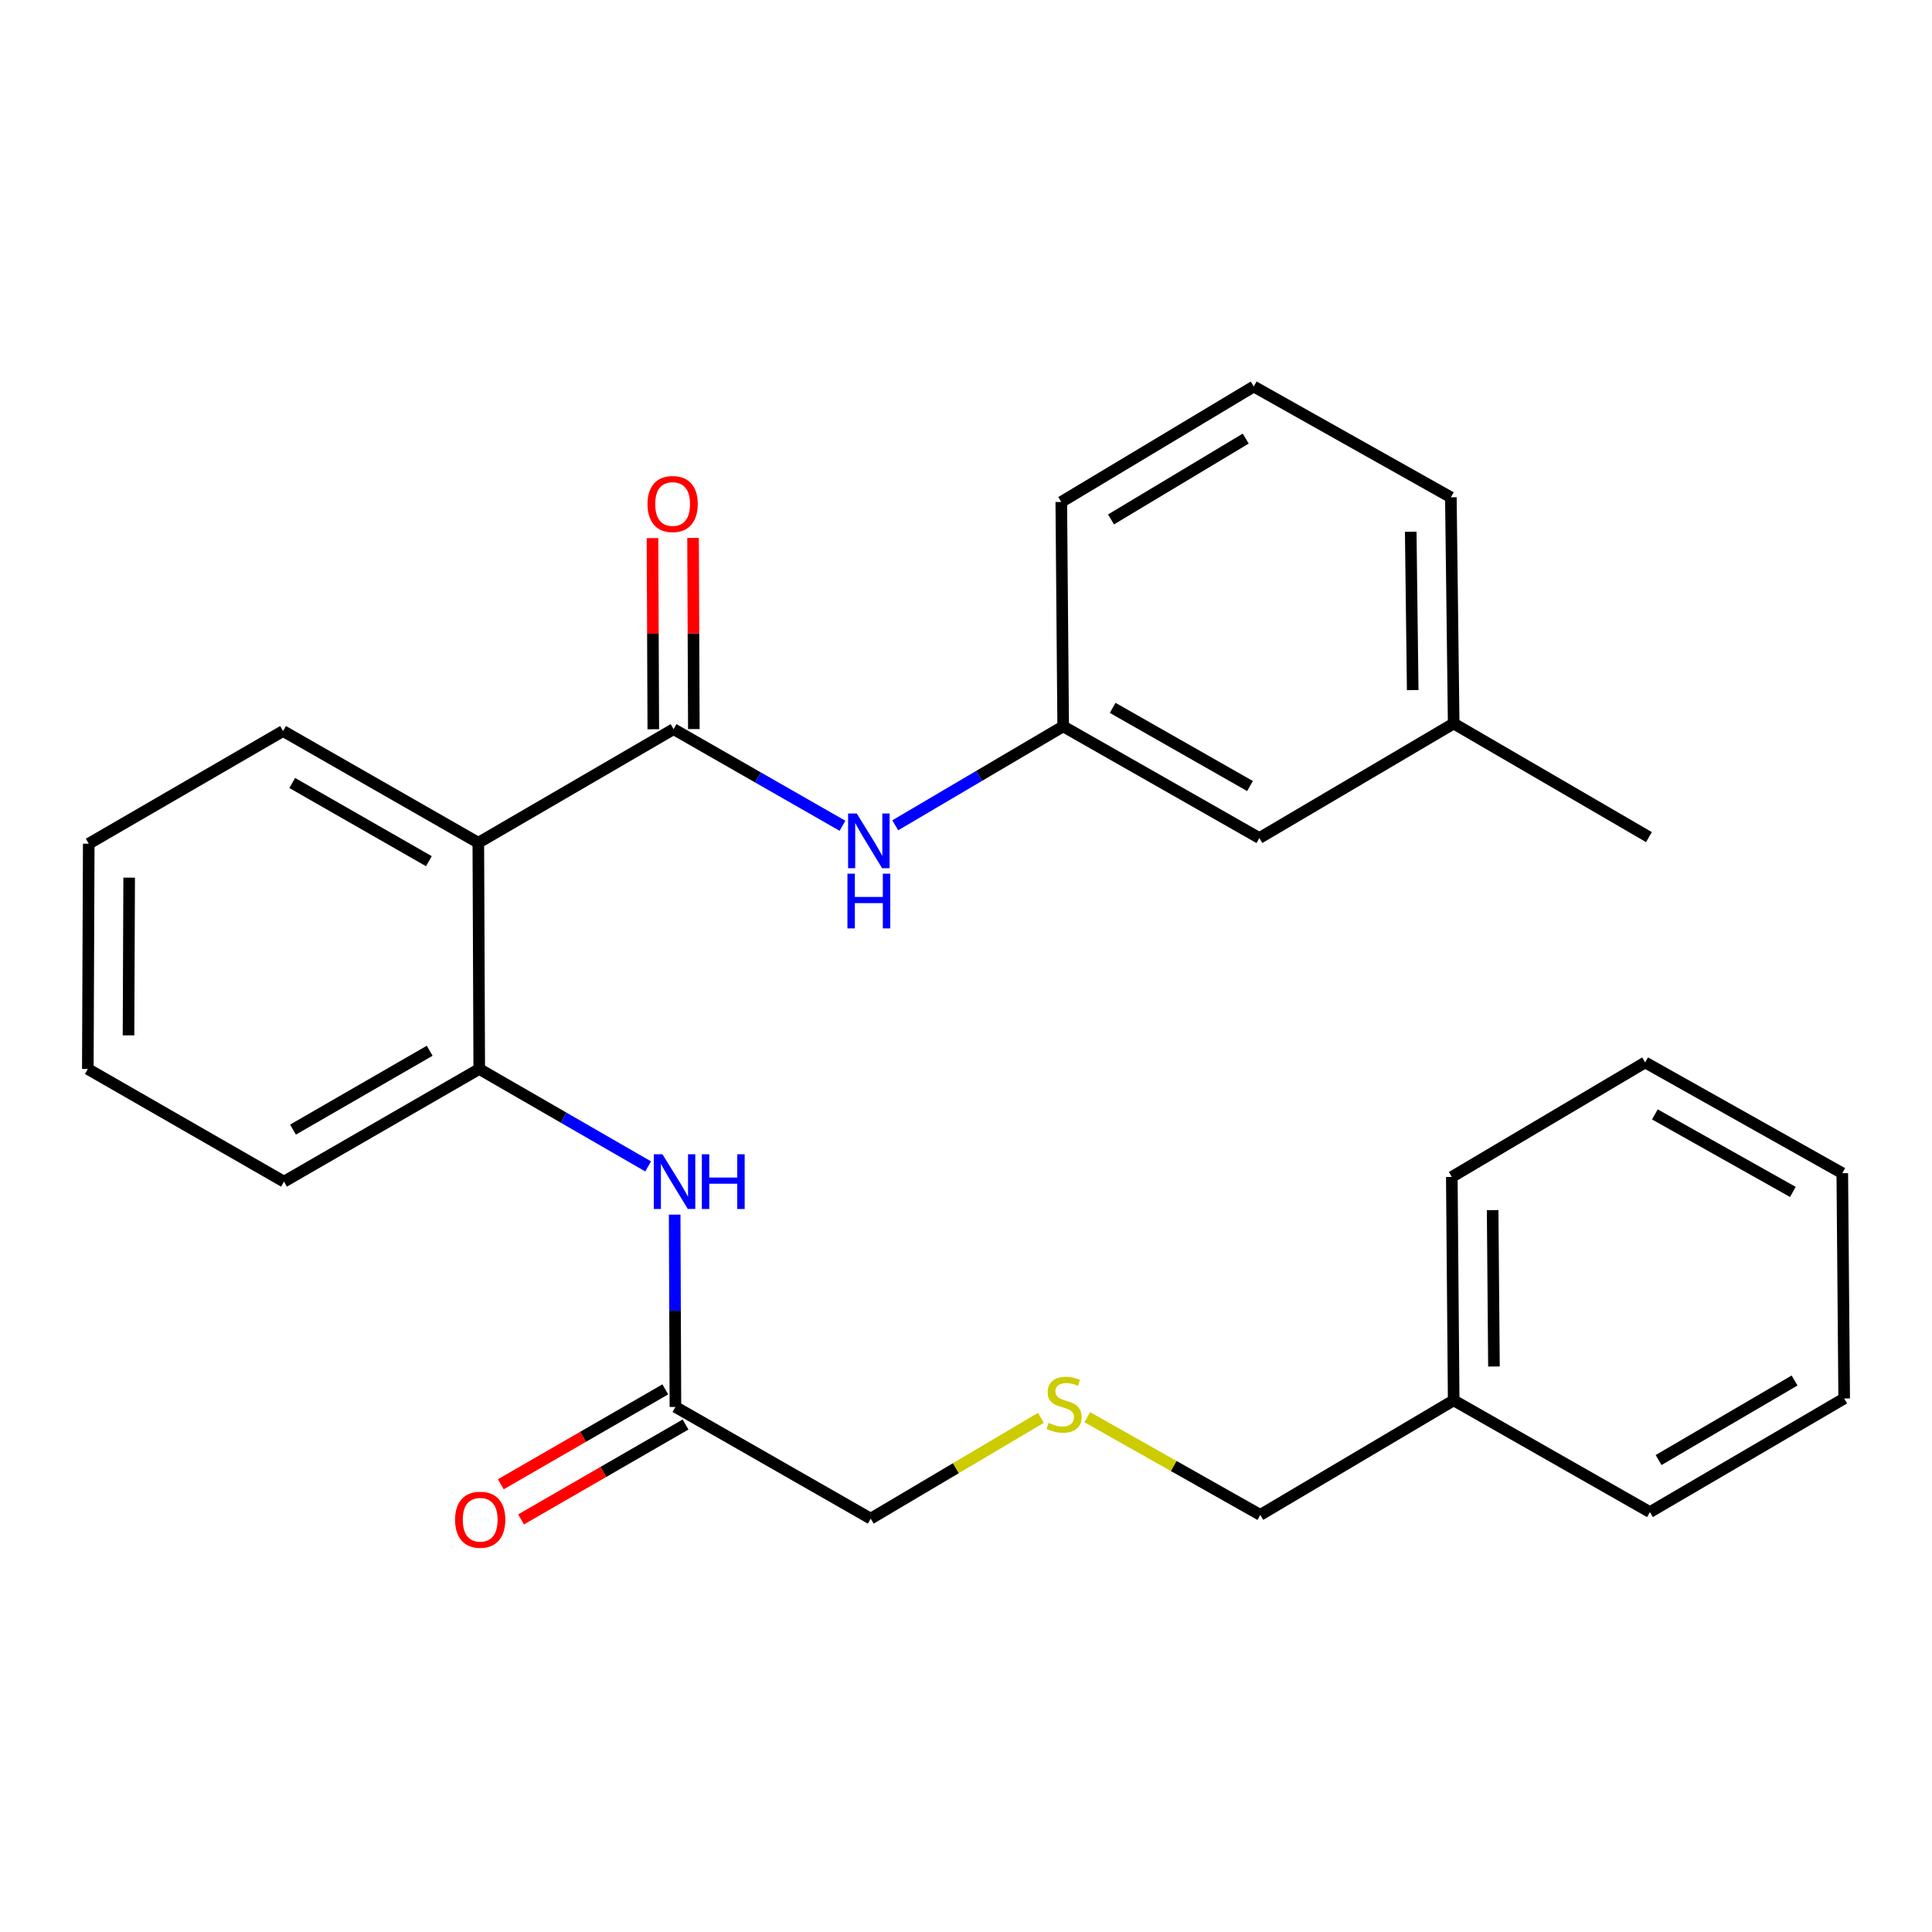 <?xml version='1.0' encoding='iso-8859-1'?>
<svg version='1.1' baseProfile='full'
              xmlns='http://www.w3.org/2000/svg'
                      xmlns:rdkit='http://www.rdkit.org/xml'
                      xmlns:xlink='http://www.w3.org/1999/xlink'
                  xml:space='preserve'
width='1000px' height='1000px' viewBox='0 0 1000 1000'>
<!-- END OF HEADER -->
<rect style='opacity:1.0;fill:#FFFFFF;stroke:none' width='1000' height='1000' x='0' y='0'> </rect>
<path class='bond-0' d='M 348.64,377.407 L 247.578,436.206' style='fill:none;fill-rule:evenodd;stroke:#000000;stroke-width:6px;stroke-linecap:butt;stroke-linejoin:miter;stroke-opacity:1' />
<path class='bond-2' d='M 348.64,377.407 L 392.352,402.412' style='fill:none;fill-rule:evenodd;stroke:#000000;stroke-width:6px;stroke-linecap:butt;stroke-linejoin:miter;stroke-opacity:1' />
<path class='bond-2' d='M 392.352,402.412 L 436.063,427.417' style='fill:none;fill-rule:evenodd;stroke:#0000FF;stroke-width:6px;stroke-linecap:butt;stroke-linejoin:miter;stroke-opacity:1' />
<path class='bond-5' d='M 359.136,377.363 L 358.928,327.897' style='fill:none;fill-rule:evenodd;stroke:#000000;stroke-width:6px;stroke-linecap:butt;stroke-linejoin:miter;stroke-opacity:1' />
<path class='bond-5' d='M 358.928,327.897 L 358.72,278.431' style='fill:none;fill-rule:evenodd;stroke:#FF0000;stroke-width:6px;stroke-linecap:butt;stroke-linejoin:miter;stroke-opacity:1' />
<path class='bond-5' d='M 338.145,377.451 L 337.937,327.985' style='fill:none;fill-rule:evenodd;stroke:#000000;stroke-width:6px;stroke-linecap:butt;stroke-linejoin:miter;stroke-opacity:1' />
<path class='bond-5' d='M 337.937,327.985 L 337.729,278.519' style='fill:none;fill-rule:evenodd;stroke:#FF0000;stroke-width:6px;stroke-linecap:butt;stroke-linejoin:miter;stroke-opacity:1' />
<path class='bond-1' d='M 247.578,436.206 L 248.057,553.303' style='fill:none;fill-rule:evenodd;stroke:#000000;stroke-width:6px;stroke-linecap:butt;stroke-linejoin:miter;stroke-opacity:1' />
<path class='bond-10' d='M 247.578,436.206 L 146.516,378.375' style='fill:none;fill-rule:evenodd;stroke:#000000;stroke-width:6px;stroke-linecap:butt;stroke-linejoin:miter;stroke-opacity:1' />
<path class='bond-10' d='M 221.993,445.751 L 151.25,405.269' style='fill:none;fill-rule:evenodd;stroke:#000000;stroke-width:6px;stroke-linecap:butt;stroke-linejoin:miter;stroke-opacity:1' />
<path class='bond-3' d='M 248.057,553.303 L 291.77,578.519' style='fill:none;fill-rule:evenodd;stroke:#000000;stroke-width:6px;stroke-linecap:butt;stroke-linejoin:miter;stroke-opacity:1' />
<path class='bond-3' d='M 291.77,578.519 L 335.484,603.734' style='fill:none;fill-rule:evenodd;stroke:#0000FF;stroke-width:6px;stroke-linecap:butt;stroke-linejoin:miter;stroke-opacity:1' />
<path class='bond-14' d='M 248.057,553.303 L 146.983,611.612' style='fill:none;fill-rule:evenodd;stroke:#000000;stroke-width:6px;stroke-linecap:butt;stroke-linejoin:miter;stroke-opacity:1' />
<path class='bond-14' d='M 222.406,543.867 L 151.654,584.683' style='fill:none;fill-rule:evenodd;stroke:#000000;stroke-width:6px;stroke-linecap:butt;stroke-linejoin:miter;stroke-opacity:1' />
<path class='bond-6' d='M 463.373,427.178 L 506.835,401.57' style='fill:none;fill-rule:evenodd;stroke:#0000FF;stroke-width:6px;stroke-linecap:butt;stroke-linejoin:miter;stroke-opacity:1' />
<path class='bond-6' d='M 506.835,401.57 L 550.298,375.961' style='fill:none;fill-rule:evenodd;stroke:#000000;stroke-width:6px;stroke-linecap:butt;stroke-linejoin:miter;stroke-opacity:1' />
<path class='bond-4' d='M 349.208,628.688 L 349.403,678.46' style='fill:none;fill-rule:evenodd;stroke:#0000FF;stroke-width:6px;stroke-linecap:butt;stroke-linejoin:miter;stroke-opacity:1' />
<path class='bond-4' d='M 349.403,678.46 L 349.597,728.231' style='fill:none;fill-rule:evenodd;stroke:#000000;stroke-width:6px;stroke-linecap:butt;stroke-linejoin:miter;stroke-opacity:1' />
<path class='bond-7' d='M 344.352,719.14 L 301.785,743.698' style='fill:none;fill-rule:evenodd;stroke:#000000;stroke-width:6px;stroke-linecap:butt;stroke-linejoin:miter;stroke-opacity:1' />
<path class='bond-7' d='M 301.785,743.698 L 259.218,768.255' style='fill:none;fill-rule:evenodd;stroke:#FF0000;stroke-width:6px;stroke-linecap:butt;stroke-linejoin:miter;stroke-opacity:1' />
<path class='bond-7' d='M 354.842,737.323 L 312.275,761.88' style='fill:none;fill-rule:evenodd;stroke:#000000;stroke-width:6px;stroke-linecap:butt;stroke-linejoin:miter;stroke-opacity:1' />
<path class='bond-7' d='M 312.275,761.88 L 269.708,786.438' style='fill:none;fill-rule:evenodd;stroke:#FF0000;stroke-width:6px;stroke-linecap:butt;stroke-linejoin:miter;stroke-opacity:1' />
<path class='bond-12' d='M 349.597,728.231 L 450.682,786.039' style='fill:none;fill-rule:evenodd;stroke:#000000;stroke-width:6px;stroke-linecap:butt;stroke-linejoin:miter;stroke-opacity:1' />
<path class='bond-9' d='M 550.298,375.961 L 651.849,433.769' style='fill:none;fill-rule:evenodd;stroke:#000000;stroke-width:6px;stroke-linecap:butt;stroke-linejoin:miter;stroke-opacity:1' />
<path class='bond-9' d='M 575.915,366.389 L 647.001,406.855' style='fill:none;fill-rule:evenodd;stroke:#000000;stroke-width:6px;stroke-linecap:butt;stroke-linejoin:miter;stroke-opacity:1' />
<path class='bond-17' d='M 550.298,375.961 L 549.318,259.82' style='fill:none;fill-rule:evenodd;stroke:#000000;stroke-width:6px;stroke-linecap:butt;stroke-linejoin:miter;stroke-opacity:1' />
<path class='bond-8' d='M 538.776,733.862 L 494.729,759.951' style='fill:none;fill-rule:evenodd;stroke:#CCCC00;stroke-width:6px;stroke-linecap:butt;stroke-linejoin:miter;stroke-opacity:1' />
<path class='bond-8' d='M 494.729,759.951 L 450.682,786.039' style='fill:none;fill-rule:evenodd;stroke:#000000;stroke-width:6px;stroke-linecap:butt;stroke-linejoin:miter;stroke-opacity:1' />
<path class='bond-15' d='M 562.76,733.535 L 607.544,758.819' style='fill:none;fill-rule:evenodd;stroke:#CCCC00;stroke-width:6px;stroke-linecap:butt;stroke-linejoin:miter;stroke-opacity:1' />
<path class='bond-15' d='M 607.544,758.819 L 652.328,784.103' style='fill:none;fill-rule:evenodd;stroke:#000000;stroke-width:6px;stroke-linecap:butt;stroke-linejoin:miter;stroke-opacity:1' />
<path class='bond-11' d='M 651.849,433.769 L 752.422,374.491' style='fill:none;fill-rule:evenodd;stroke:#000000;stroke-width:6px;stroke-linecap:butt;stroke-linejoin:miter;stroke-opacity:1' />
<path class='bond-22' d='M 146.516,378.375 L 45.933,436.696' style='fill:none;fill-rule:evenodd;stroke:#000000;stroke-width:6px;stroke-linecap:butt;stroke-linejoin:miter;stroke-opacity:1' />
<path class='bond-19' d='M 752.422,374.491 L 853.484,433.279' style='fill:none;fill-rule:evenodd;stroke:#000000;stroke-width:6px;stroke-linecap:butt;stroke-linejoin:miter;stroke-opacity:1' />
<path class='bond-28' d='M 752.422,374.491 L 750.964,257.406' style='fill:none;fill-rule:evenodd;stroke:#000000;stroke-width:6px;stroke-linecap:butt;stroke-linejoin:miter;stroke-opacity:1' />
<path class='bond-28' d='M 731.213,357.19 L 730.193,275.23' style='fill:none;fill-rule:evenodd;stroke:#000000;stroke-width:6px;stroke-linecap:butt;stroke-linejoin:miter;stroke-opacity:1' />
<path class='bond-13' d='M 752.422,724.814 L 652.328,784.103' style='fill:none;fill-rule:evenodd;stroke:#000000;stroke-width:6px;stroke-linecap:butt;stroke-linejoin:miter;stroke-opacity:1' />
<path class='bond-20' d='M 752.422,724.814 L 751.454,609.187' style='fill:none;fill-rule:evenodd;stroke:#000000;stroke-width:6px;stroke-linecap:butt;stroke-linejoin:miter;stroke-opacity:1' />
<path class='bond-20' d='M 773.267,707.295 L 772.59,626.355' style='fill:none;fill-rule:evenodd;stroke:#000000;stroke-width:6px;stroke-linecap:butt;stroke-linejoin:miter;stroke-opacity:1' />
<path class='bond-21' d='M 752.422,724.814 L 853.997,782.657' style='fill:none;fill-rule:evenodd;stroke:#000000;stroke-width:6px;stroke-linecap:butt;stroke-linejoin:miter;stroke-opacity:1' />
<path class='bond-27' d='M 146.983,611.612 L 45.455,553.303' style='fill:none;fill-rule:evenodd;stroke:#000000;stroke-width:6px;stroke-linecap:butt;stroke-linejoin:miter;stroke-opacity:1' />
<path class='bond-16' d='M 648.934,200.053 L 549.318,259.82' style='fill:none;fill-rule:evenodd;stroke:#000000;stroke-width:6px;stroke-linecap:butt;stroke-linejoin:miter;stroke-opacity:1' />
<path class='bond-16' d='M 644.791,227.018 L 575.06,268.855' style='fill:none;fill-rule:evenodd;stroke:#000000;stroke-width:6px;stroke-linecap:butt;stroke-linejoin:miter;stroke-opacity:1' />
<path class='bond-18' d='M 648.934,200.053 L 750.964,257.406' style='fill:none;fill-rule:evenodd;stroke:#000000;stroke-width:6px;stroke-linecap:butt;stroke-linejoin:miter;stroke-opacity:1' />
<path class='bond-25' d='M 751.454,609.187 L 851.536,549.909' style='fill:none;fill-rule:evenodd;stroke:#000000;stroke-width:6px;stroke-linecap:butt;stroke-linejoin:miter;stroke-opacity:1' />
<path class='bond-24' d='M 853.997,782.657 L 954.545,723.846' style='fill:none;fill-rule:evenodd;stroke:#000000;stroke-width:6px;stroke-linecap:butt;stroke-linejoin:miter;stroke-opacity:1' />
<path class='bond-24' d='M 858.481,755.716 L 928.865,714.549' style='fill:none;fill-rule:evenodd;stroke:#000000;stroke-width:6px;stroke-linecap:butt;stroke-linejoin:miter;stroke-opacity:1' />
<path class='bond-23' d='M 45.933,436.696 L 45.455,553.303' style='fill:none;fill-rule:evenodd;stroke:#000000;stroke-width:6px;stroke-linecap:butt;stroke-linejoin:miter;stroke-opacity:1' />
<path class='bond-23' d='M 66.852,454.273 L 66.517,535.898' style='fill:none;fill-rule:evenodd;stroke:#000000;stroke-width:6px;stroke-linecap:butt;stroke-linejoin:miter;stroke-opacity:1' />
<path class='bond-26' d='M 954.545,723.846 L 953.566,607.239' style='fill:none;fill-rule:evenodd;stroke:#000000;stroke-width:6px;stroke-linecap:butt;stroke-linejoin:miter;stroke-opacity:1' />
<path class='bond-29' d='M 851.536,549.909 L 953.566,607.239' style='fill:none;fill-rule:evenodd;stroke:#000000;stroke-width:6px;stroke-linecap:butt;stroke-linejoin:miter;stroke-opacity:1' />
<path class='bond-29' d='M 856.558,576.809 L 927.979,616.94' style='fill:none;fill-rule:evenodd;stroke:#000000;stroke-width:6px;stroke-linecap:butt;stroke-linejoin:miter;stroke-opacity:1' />
<path  class='atom-3' d='M 443.454 421.066
L 452.734 436.066
Q 453.654 437.546, 455.134 440.226
Q 456.614 442.906, 456.694 443.066
L 456.694 421.066
L 460.454 421.066
L 460.454 449.386
L 456.574 449.386
L 446.614 432.986
Q 445.454 431.066, 444.214 428.866
Q 443.014 426.666, 442.654 425.986
L 442.654 449.386
L 438.974 449.386
L 438.974 421.066
L 443.454 421.066
' fill='#0000FF'/>
<path  class='atom-3' d='M 438.634 452.218
L 442.474 452.218
L 442.474 464.258
L 456.954 464.258
L 456.954 452.218
L 460.794 452.218
L 460.794 480.538
L 456.954 480.538
L 456.954 467.458
L 442.474 467.458
L 442.474 480.538
L 438.634 480.538
L 438.634 452.218
' fill='#0000FF'/>
<path  class='atom-4' d='M 342.882 597.452
L 352.162 612.452
Q 353.082 613.932, 354.562 616.612
Q 356.042 619.292, 356.122 619.452
L 356.122 597.452
L 359.882 597.452
L 359.882 625.772
L 356.002 625.772
L 346.042 609.372
Q 344.882 607.452, 343.642 605.252
Q 342.442 603.052, 342.082 602.372
L 342.082 625.772
L 338.402 625.772
L 338.402 597.452
L 342.882 597.452
' fill='#0000FF'/>
<path  class='atom-4' d='M 363.282 597.452
L 367.122 597.452
L 367.122 609.492
L 381.602 609.492
L 381.602 597.452
L 385.442 597.452
L 385.442 625.772
L 381.602 625.772
L 381.602 612.692
L 367.122 612.692
L 367.122 625.772
L 363.282 625.772
L 363.282 597.452
' fill='#0000FF'/>
<path  class='atom-6' d='M 335.151 260.879
Q 335.151 254.079, 338.511 250.279
Q 341.871 246.479, 348.151 246.479
Q 354.431 246.479, 357.791 250.279
Q 361.151 254.079, 361.151 260.879
Q 361.151 267.759, 357.751 271.679
Q 354.351 275.559, 348.151 275.559
Q 341.911 275.559, 338.511 271.679
Q 335.151 267.799, 335.151 260.879
M 348.151 272.359
Q 352.471 272.359, 354.791 269.479
Q 357.151 266.559, 357.151 260.879
Q 357.151 255.319, 354.791 252.519
Q 352.471 249.679, 348.151 249.679
Q 343.831 249.679, 341.471 252.479
Q 339.151 255.279, 339.151 260.879
Q 339.151 266.599, 341.471 269.479
Q 343.831 272.359, 348.151 272.359
' fill='#FF0000'/>
<path  class='atom-8' d='M 235.546 786.609
Q 235.546 779.809, 238.906 776.009
Q 242.266 772.209, 248.546 772.209
Q 254.826 772.209, 258.186 776.009
Q 261.546 779.809, 261.546 786.609
Q 261.546 793.489, 258.146 797.409
Q 254.746 801.289, 248.546 801.289
Q 242.306 801.289, 238.906 797.409
Q 235.546 793.529, 235.546 786.609
M 248.546 798.089
Q 252.866 798.089, 255.186 795.209
Q 257.546 792.289, 257.546 786.609
Q 257.546 781.049, 255.186 778.249
Q 252.866 775.409, 248.546 775.409
Q 244.226 775.409, 241.866 778.209
Q 239.546 781.009, 239.546 786.609
Q 239.546 792.329, 241.866 795.209
Q 244.226 798.089, 248.546 798.089
' fill='#FF0000'/>
<path  class='atom-9' d='M 542.764 736.482
Q 543.084 736.602, 544.404 737.162
Q 545.724 737.722, 547.164 738.082
Q 548.644 738.402, 550.084 738.402
Q 552.764 738.402, 554.324 737.122
Q 555.884 735.802, 555.884 733.522
Q 555.884 731.962, 555.084 731.002
Q 554.324 730.042, 553.124 729.522
Q 551.924 729.002, 549.924 728.402
Q 547.404 727.642, 545.884 726.922
Q 544.404 726.202, 543.324 724.682
Q 542.284 723.162, 542.284 720.602
Q 542.284 717.042, 544.684 714.842
Q 547.124 712.642, 551.924 712.642
Q 555.204 712.642, 558.924 714.202
L 558.004 717.282
Q 554.604 715.882, 552.044 715.882
Q 549.284 715.882, 547.764 717.042
Q 546.244 718.162, 546.284 720.122
Q 546.284 721.642, 547.044 722.562
Q 547.844 723.482, 548.964 724.002
Q 550.124 724.522, 552.044 725.122
Q 554.604 725.922, 556.124 726.722
Q 557.644 727.522, 558.724 729.162
Q 559.844 730.762, 559.844 733.522
Q 559.844 737.442, 557.204 739.562
Q 554.604 741.642, 550.244 741.642
Q 547.724 741.642, 545.804 741.082
Q 543.924 740.562, 541.684 739.642
L 542.764 736.482
' fill='#CCCC00'/>
</svg>
